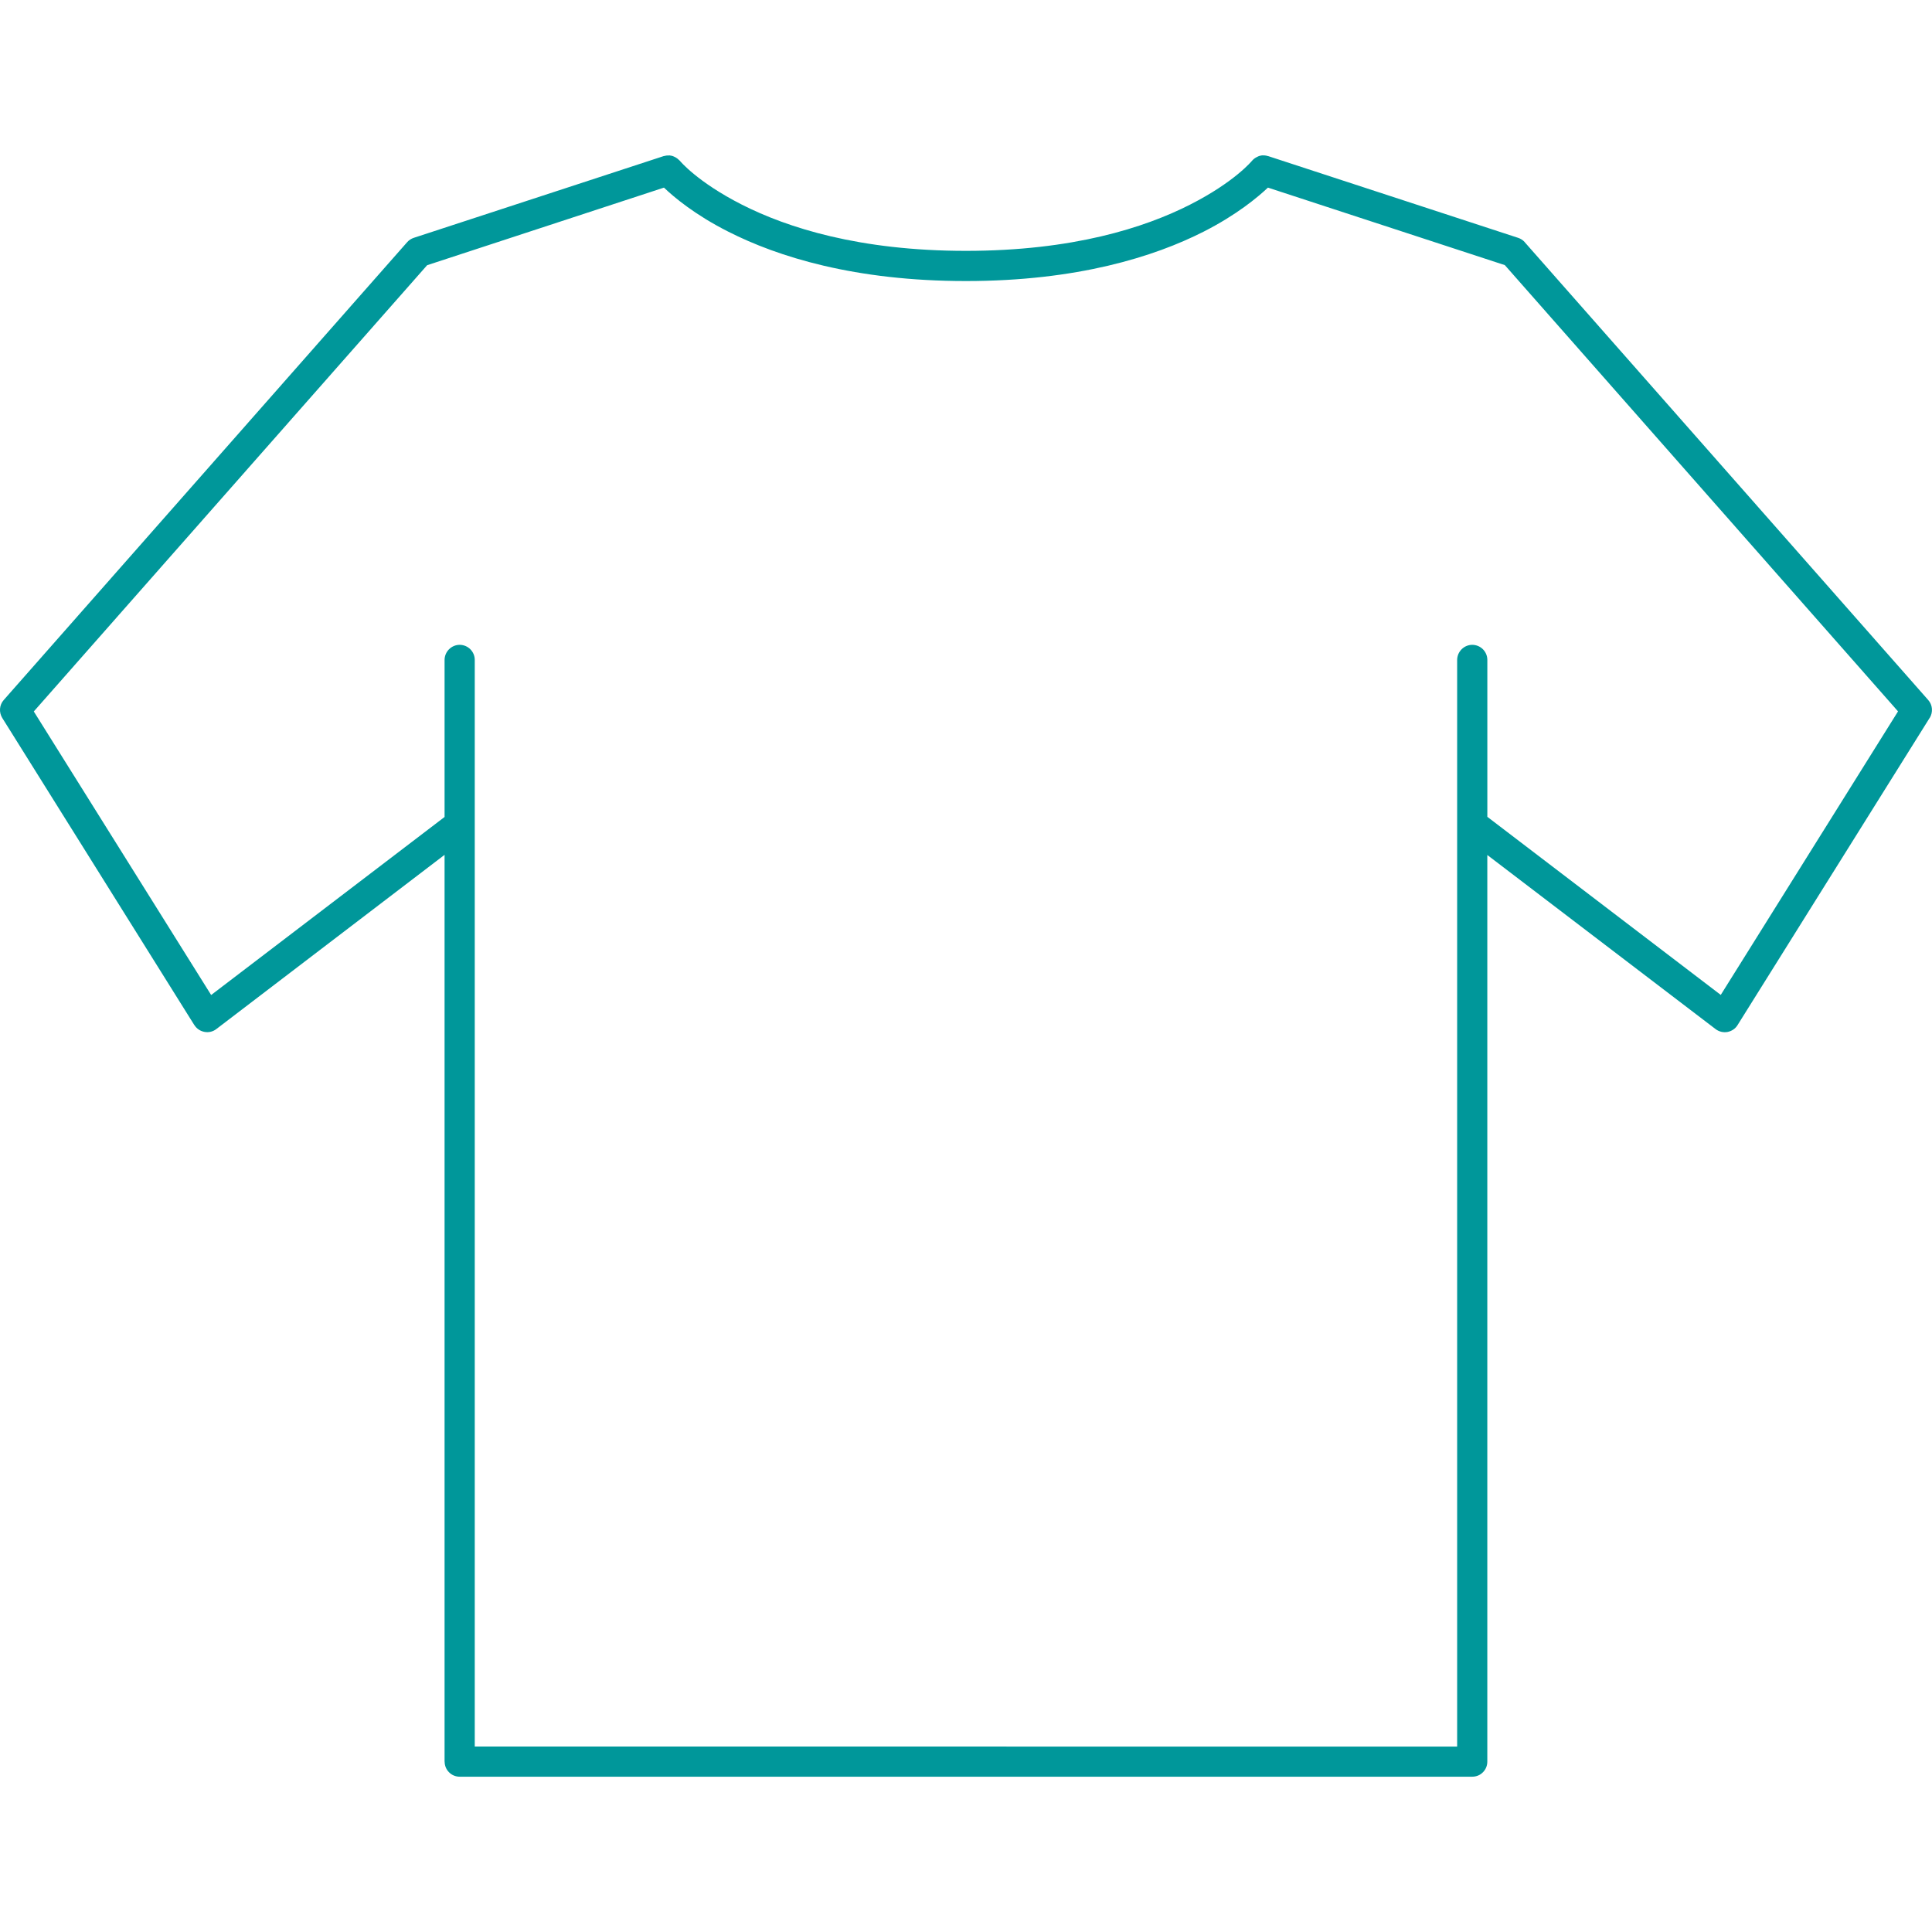 <svg xmlns="http://www.w3.org/2000/svg" viewBox="0 0 1200 1200" version="1.1" height="1200pt" width="1200pt">
 <path fill="#00979a" d="m783.98 96.469c-1.031 0.141-2.109 0.422-3.047 0.938-0.188 0.047-0.328 0.141-0.469 0.234-1.031 0.516-1.922 1.219-2.672 2.062l-0.141 0.141s-10.641 13.125-38.625 27.328-72.703 28.641-139.08 28.641c-66.422 0-111.05-14.484-139.03-28.641-27.984-14.203-38.672-27.328-38.672-27.328-0.188-0.141-0.375-0.328-0.516-0.469-0.609-0.609-1.266-1.125-1.969-1.547-0.281-0.188-0.609-0.328-0.938-0.469-0.938-0.469-1.969-0.75-3-0.844-0.094 0-0.234 0-0.375 0.047-0.938-0.047-1.922 0.047-2.859 0.328-0.141 0-0.281 0.047-0.469 0.094l-155.06 50.719c-1.594 0.516-3.047 1.453-4.125 2.672l-250.6 284.39c-2.766 3.094-3.094 7.641-0.938 11.156l119.3 190.78h0.047c1.359 2.203 3.656 3.75 6.234 4.219 2.625 0.516 5.297-0.141 7.359-1.734l141.79-108.23v563.21l0.047 0.047c0 2.484 0.984 4.875 2.766 6.609 1.734 1.781 4.125 2.719 6.609 2.719h628.87c2.484 0 4.875-0.938 6.609-2.719 1.781-1.734 2.766-4.125 2.766-6.609v-563.16l141.79 108.14c2.109 1.594 4.781 2.25 7.406 1.781 2.578-0.516 4.875-2.016 6.234-4.266l119.3-190.78h0.047c2.156-3.516 1.828-8.062-0.938-11.156l-250.6-284.34v-0.047c-1.078-1.219-2.531-2.156-4.125-2.672l-155.11-50.719c-0.094-0.047-0.188-0.047-0.281-0.047-1.172-0.375-2.344-0.516-3.516-0.422zm-371.58 20.062c6.328 6.047 19.359 16.969 39.984 27.375 30.562 15.516 78.375 30.656 147.56 30.656 69.141 0 117.05-15.141 147.61-30.656 20.578-10.453 33.609-21.375 39.984-27.375l147.14 48.141 244.22 277.18-110.11 176.11-144.98-110.62v-97.5 0.047c0-5.203-4.219-9.375-9.422-9.375-5.109 0.047-9.281 4.219-9.328 9.375v674.95l-610.18-0.047v-674.95 0.047c0-5.156-4.172-9.328-9.328-9.375-5.156 0-9.375 4.172-9.422 9.375v97.547l-144.98 110.58-110.16-176.11 244.31-277.18z"></path>
</svg>
